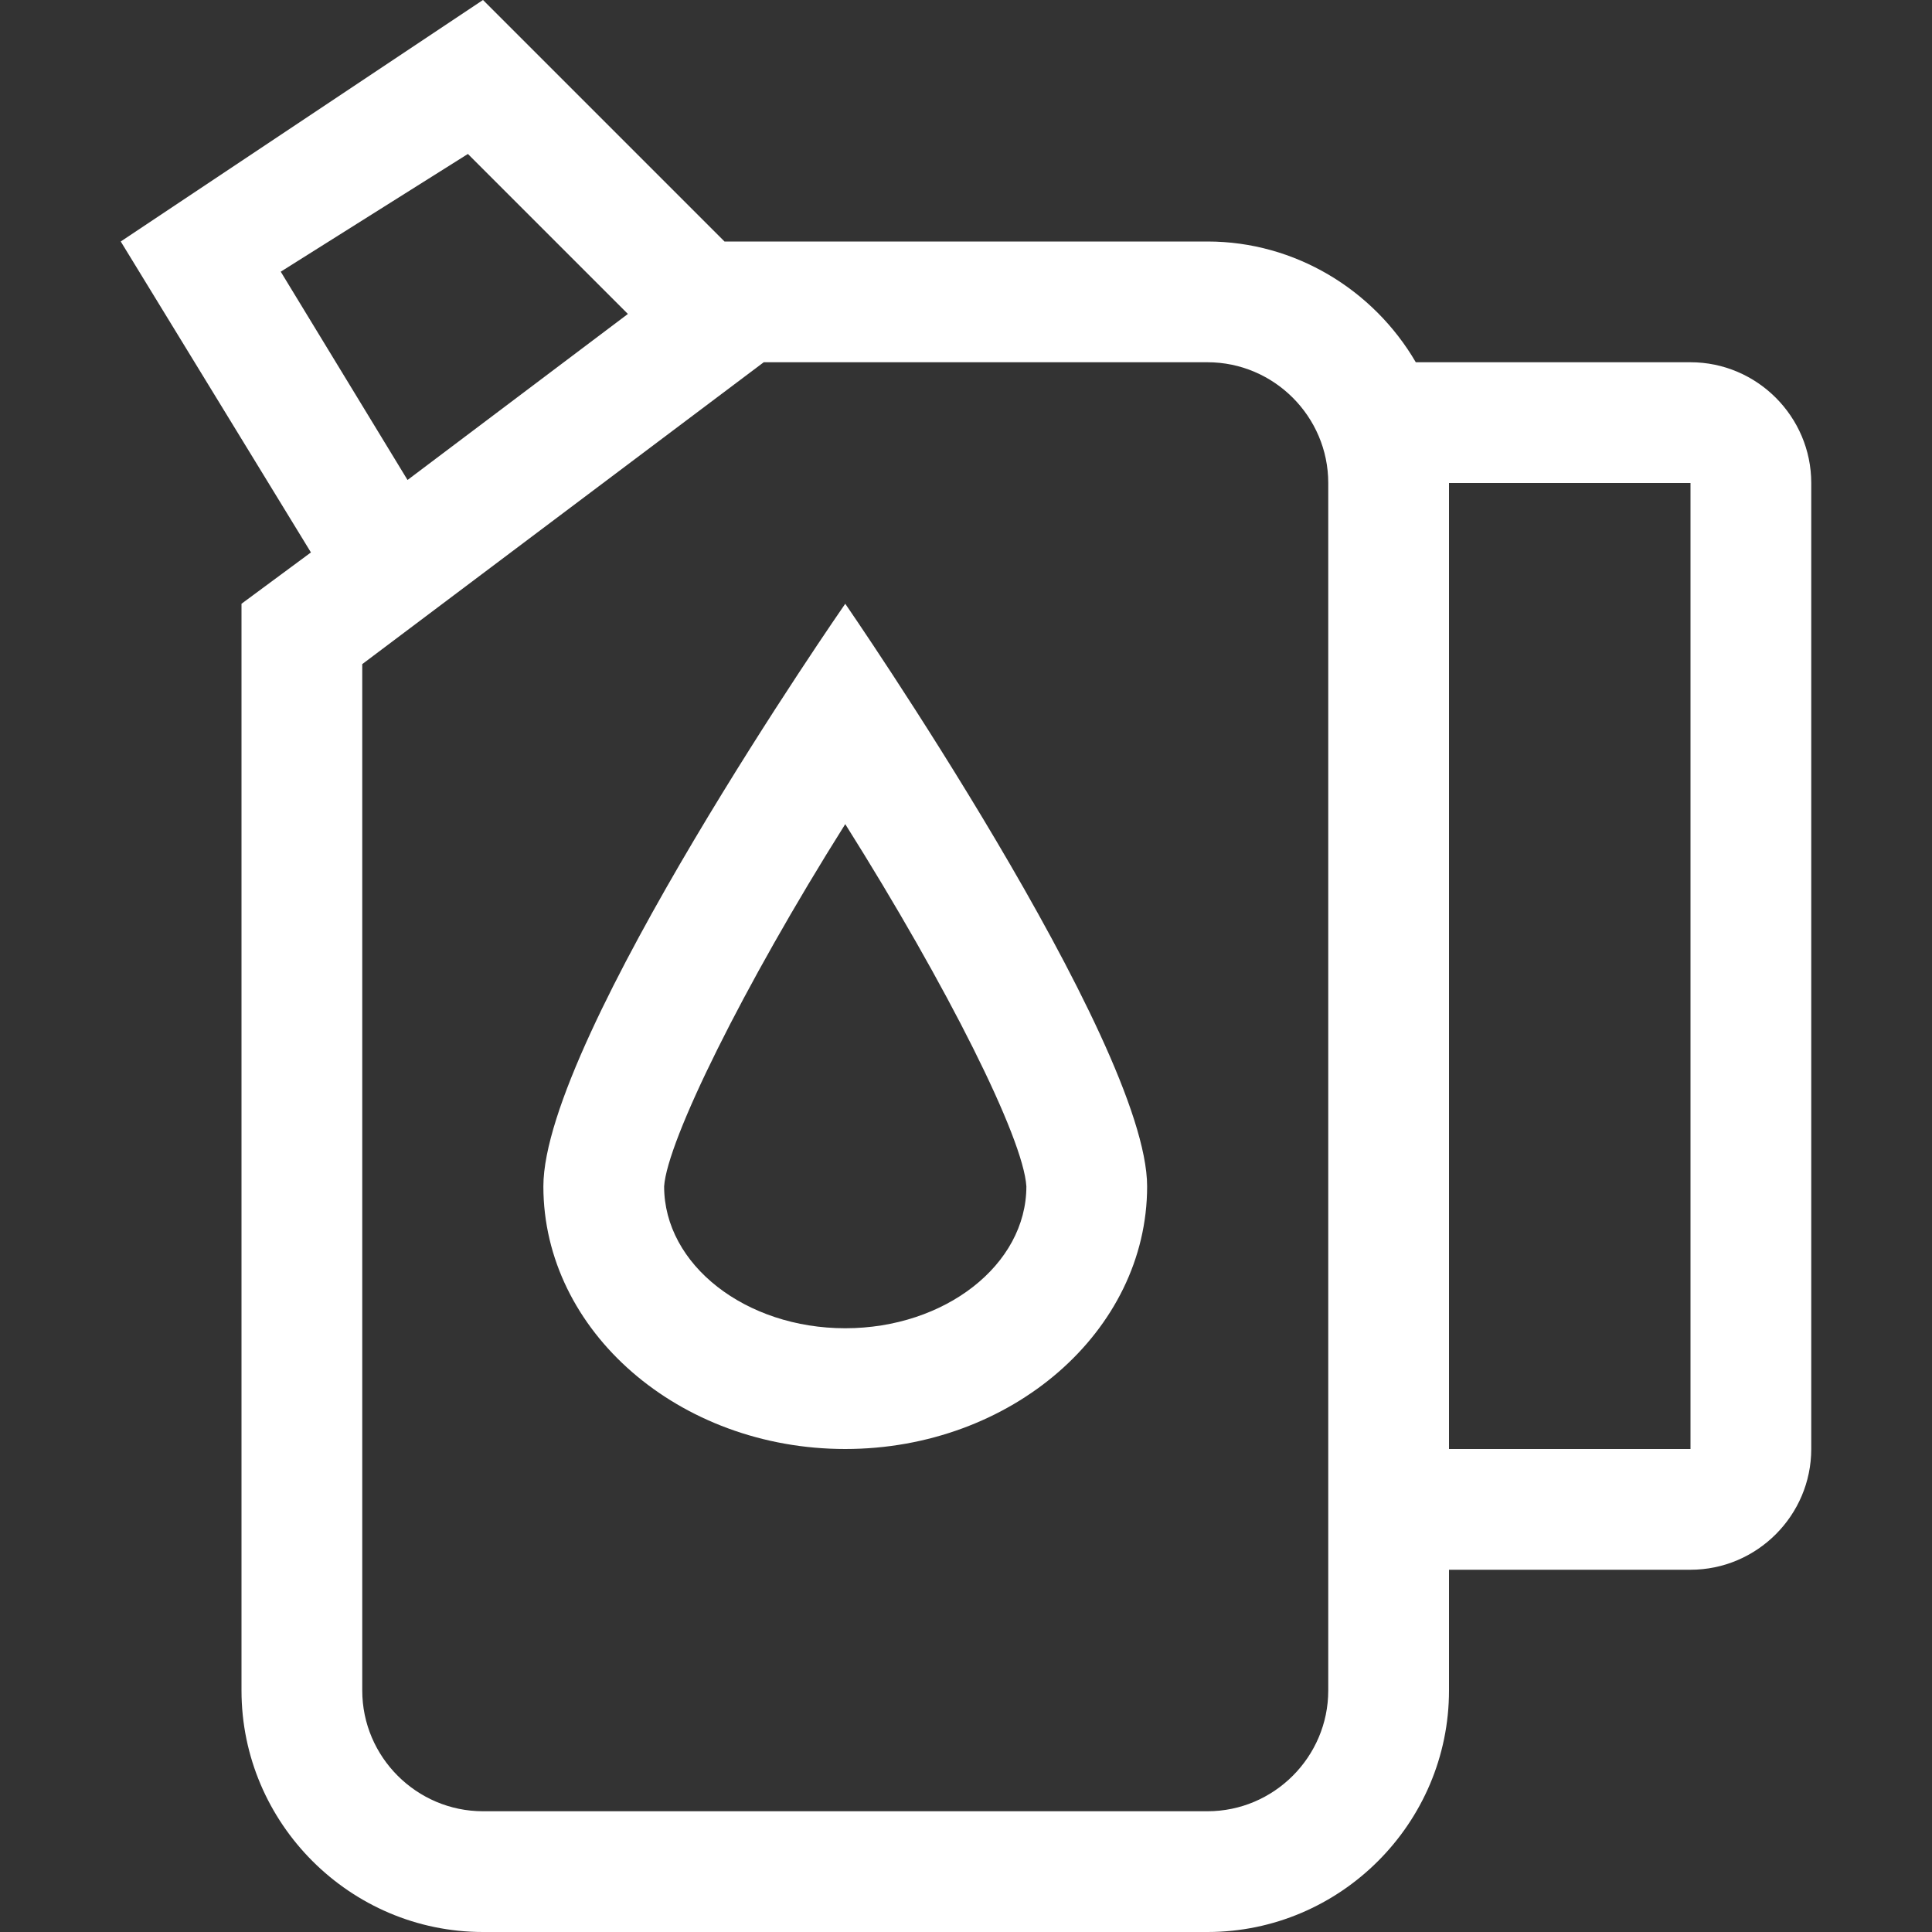 <?xml version="1.0" encoding="utf-8"?>
<!-- Generator: Adobe Illustrator 22.1.0, SVG Export Plug-In . SVG Version: 6.00 Build 0)  -->
<svg version="1.1" id="图层_1" xmlns="http://www.w3.org/2000/svg" xmlns:xlink="http://www.w3.org/1999/xlink" x="0px" y="0px"
	 viewBox="0 0 64 64" style="enable-background:new 0 0 64 64;" xml:space="preserve">
<rect x="0" y="0" width="64" height="64" fill="#333333" stroke="none"/>
<style type="text/css">
	.st0{fill:#FFFFFF;}
</style>
<path class="st0" d="M18,39.3c0,4.8,4.5,8.7,10,8.7c5.5,0,10-3.9,10-8.7S28,20,28,20S18,34.4,18,39.3z M28,44c-3.3,0-6-2.1-6-4.7
	c0.1-1.5,2.6-6.6,6-12c3.4,5.4,5.9,10.4,6,12C34,41.9,31.3,44,28,44z"/>
<path class="st0" d="M56,12h-9.1c-1.4-2.4-4-4-6.9-4H24l0,0l-8-8L4,8l6.3,10.3L8,20v36c0,4.4,3.6,8,8,8h24c4.4,0,8-3.6,8-8v-4h8
	c2.2,0,4-1.8,4-4V16C60,13.8,58.2,12,56,12z M9.3,9l6.2-3.9l5.3,5.3l-7.3,5.5L9.3,9z M44,56c0,2.2-1.8,4-4,4H16c-2.2,0-4-1.8-4-4
	l0-34l13.3-10H40c2.2,0,4,1.8,4,4L44,56L44,56z M56,48h-8l0-32h8L56,48z"/>
</svg>
